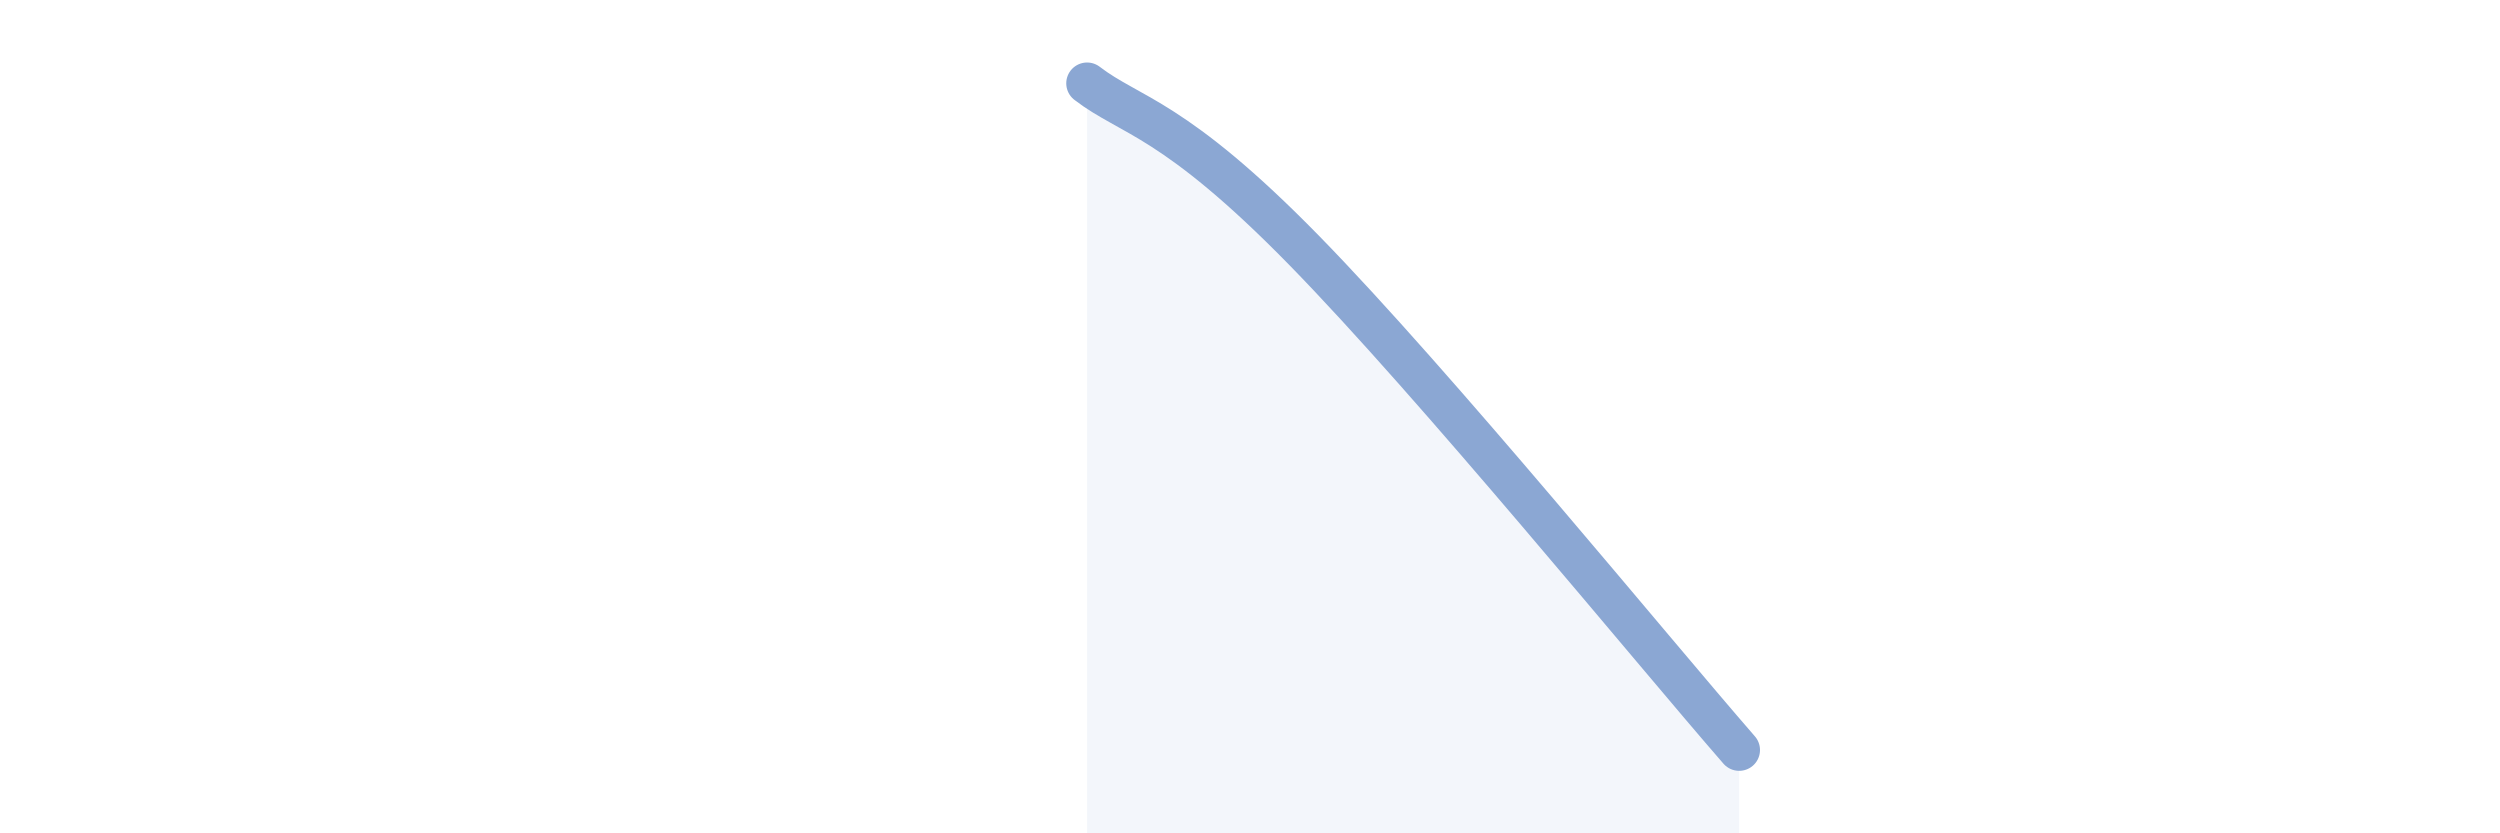 
    <svg width="60" height="20" viewBox="0 0 60 20" xmlns="http://www.w3.org/2000/svg">
      <path
        d="M 26.09,2 C 27.13,2.8 28.17,2.81 31.3,6.01 C 34.43,9.21 39.65,15.6 41.74,18L41.74 20L26.09 20Z"
        fill="#8ba7d3"
        opacity="0.1"
        stroke-linecap="round"
        stroke-linejoin="round"
      />
      <path
        d="M 26.09,2 C 27.13,2.8 28.17,2.81 31.3,6.01 C 34.43,9.21 39.65,15.6 41.74,18"
        stroke="#8ba7d3"
        stroke-width="1"
        fill="none"
        stroke-linecap="round"
        stroke-linejoin="round"
      />
    </svg>
  